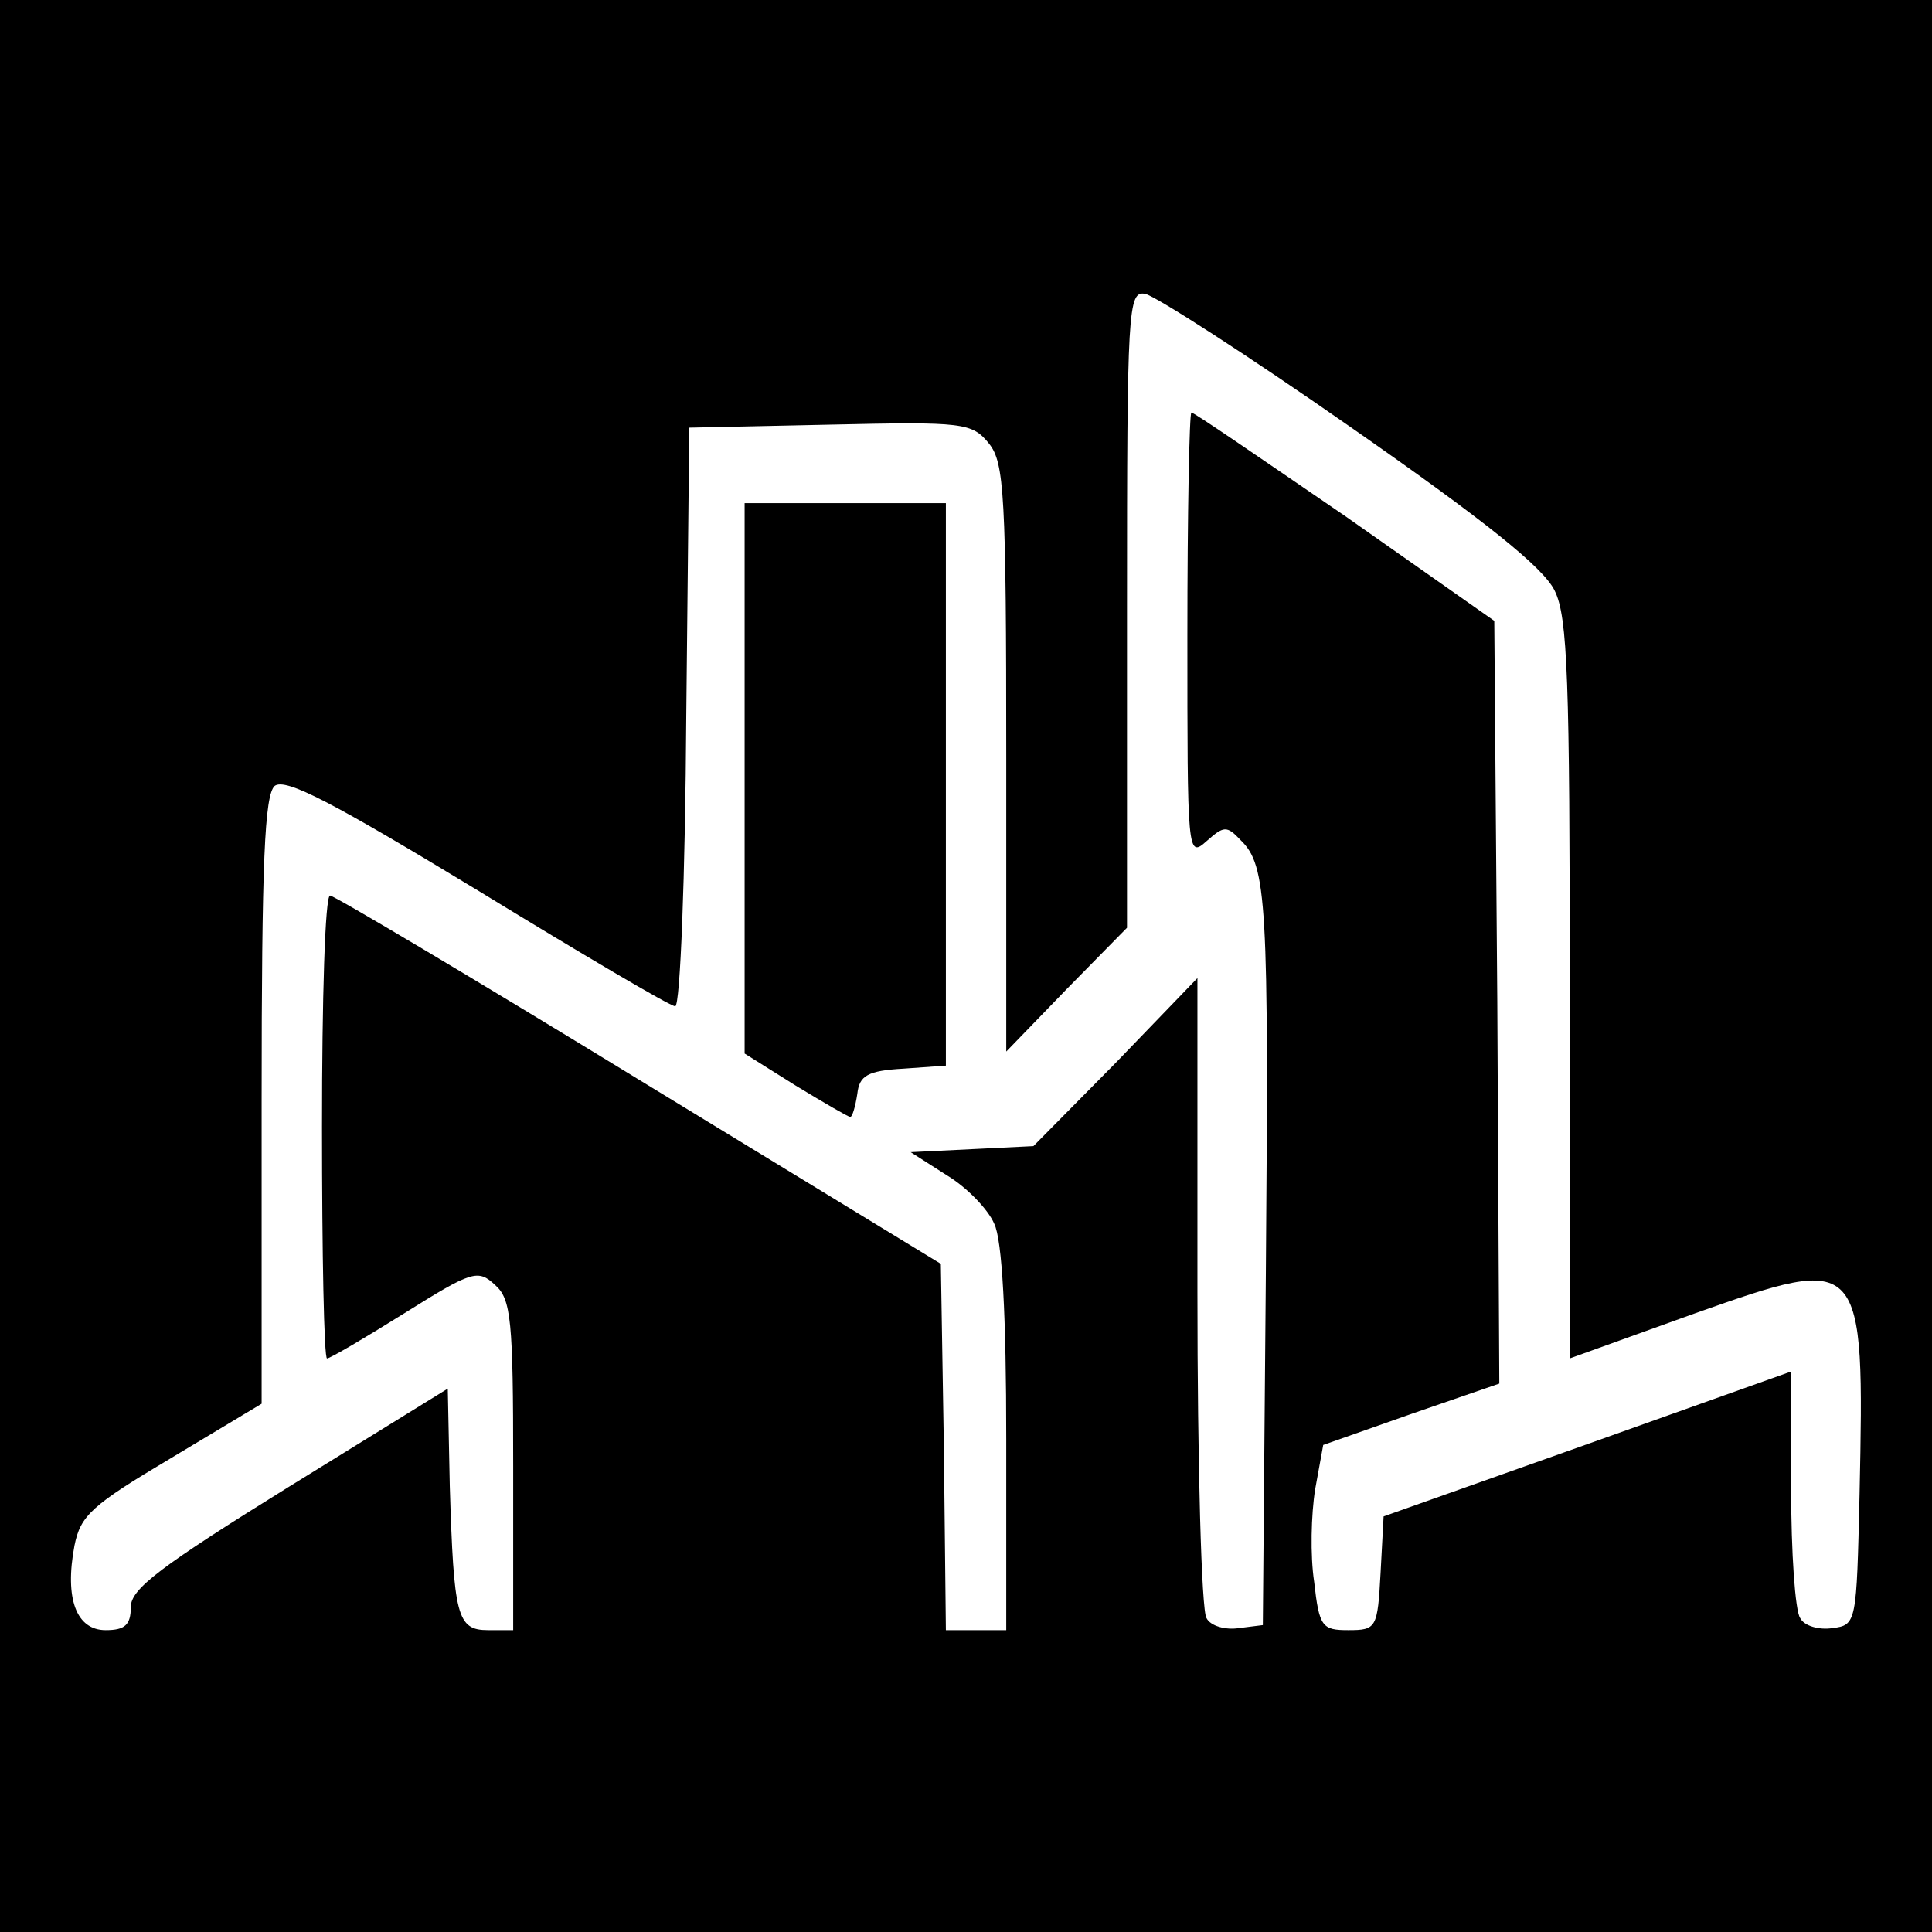 <?xml version="1.0" standalone="no"?>
<!DOCTYPE svg PUBLIC "-//W3C//DTD SVG 20010904//EN"
 "http://www.w3.org/TR/2001/REC-SVG-20010904/DTD/svg10.dtd">
<svg version="1.0" xmlns="http://www.w3.org/2000/svg"
 width="192pt" height="192pt" viewBox="0 0 192 192"
 preserveAspectRatio="xMidYMid meet">
<g transform="translate(0,192) scale(0.1,-0.1)"
fill="#000000" stroke="none">
<path d="M0 960 l0 -960 960 0 960 0 0 960 0 960 -960 0 -960 0 0 -960z m1343
535 c132 -92 191 -139 202 -162 13 -26 15 -89 15 -397 l0 -366 125 45 c167 59
168 58 163 -180 -3 -128 -3 -130 -27 -133 -13 -2 -28 2 -32 10 -5 7 -9 65 -9
129 l0 116 -202 -72 -203 -72 -3 -56 c-3 -55 -4 -57 -32 -57 -26 0 -29 3 -34
48 -4 26 -3 67 1 92 l8 44 88 31 87 30 -2 379 -3 379 -148 104 c-82 56 -150
103 -153 103 -2 0 -4 -100 -4 -222 0 -216 0 -221 19 -204 17 15 20 16 34 1 26
-25 28 -62 25 -430 l-3 -350 -24 -3 c-13 -2 -28 2 -32 10 -5 7 -9 153 -9 324
l0 312 -81 -84 -82 -83 -61 -3 -61 -3 36 -23 c20 -12 41 -34 47 -48 8 -16 12
-92 12 -214 l0 -190 -30 0 -30 0 -2 182 -3 182 -300 183 c-165 101 -303 183
-307 183 -5 0 -8 -103 -8 -230 0 -126 2 -230 5 -230 3 0 37 20 77 45 67 42 73
44 90 28 16 -14 18 -35 18 -180 l0 -163 -25 0 c-31 0 -34 14 -38 143 l-2 97
-157 -97 c-129 -80 -158 -102 -158 -120 0 -18 -6 -23 -25 -23 -29 0 -41 31
-31 84 6 30 17 40 96 87 l90 54 0 301 c0 239 3 304 13 313 11 8 57 -16 202
-104 103 -63 191 -115 196 -115 5 0 10 129 11 288 l3 287 140 3 c133 3 141 2
158 -19 15 -19 17 -50 17 -313 l0 -291 60 62 60 61 0 317 c0 299 1 316 18 313
10 -2 102 -61 205 -133z"/>
<path d="M740 1146 l0 -273 51 -32 c28 -17 52 -31 54 -31 2 0 5 10 7 23 2 18
10 23 46 25 l42 3 0 280 0 279 -100 0 -100 0 0 -274z"/>
</g>
</svg>
